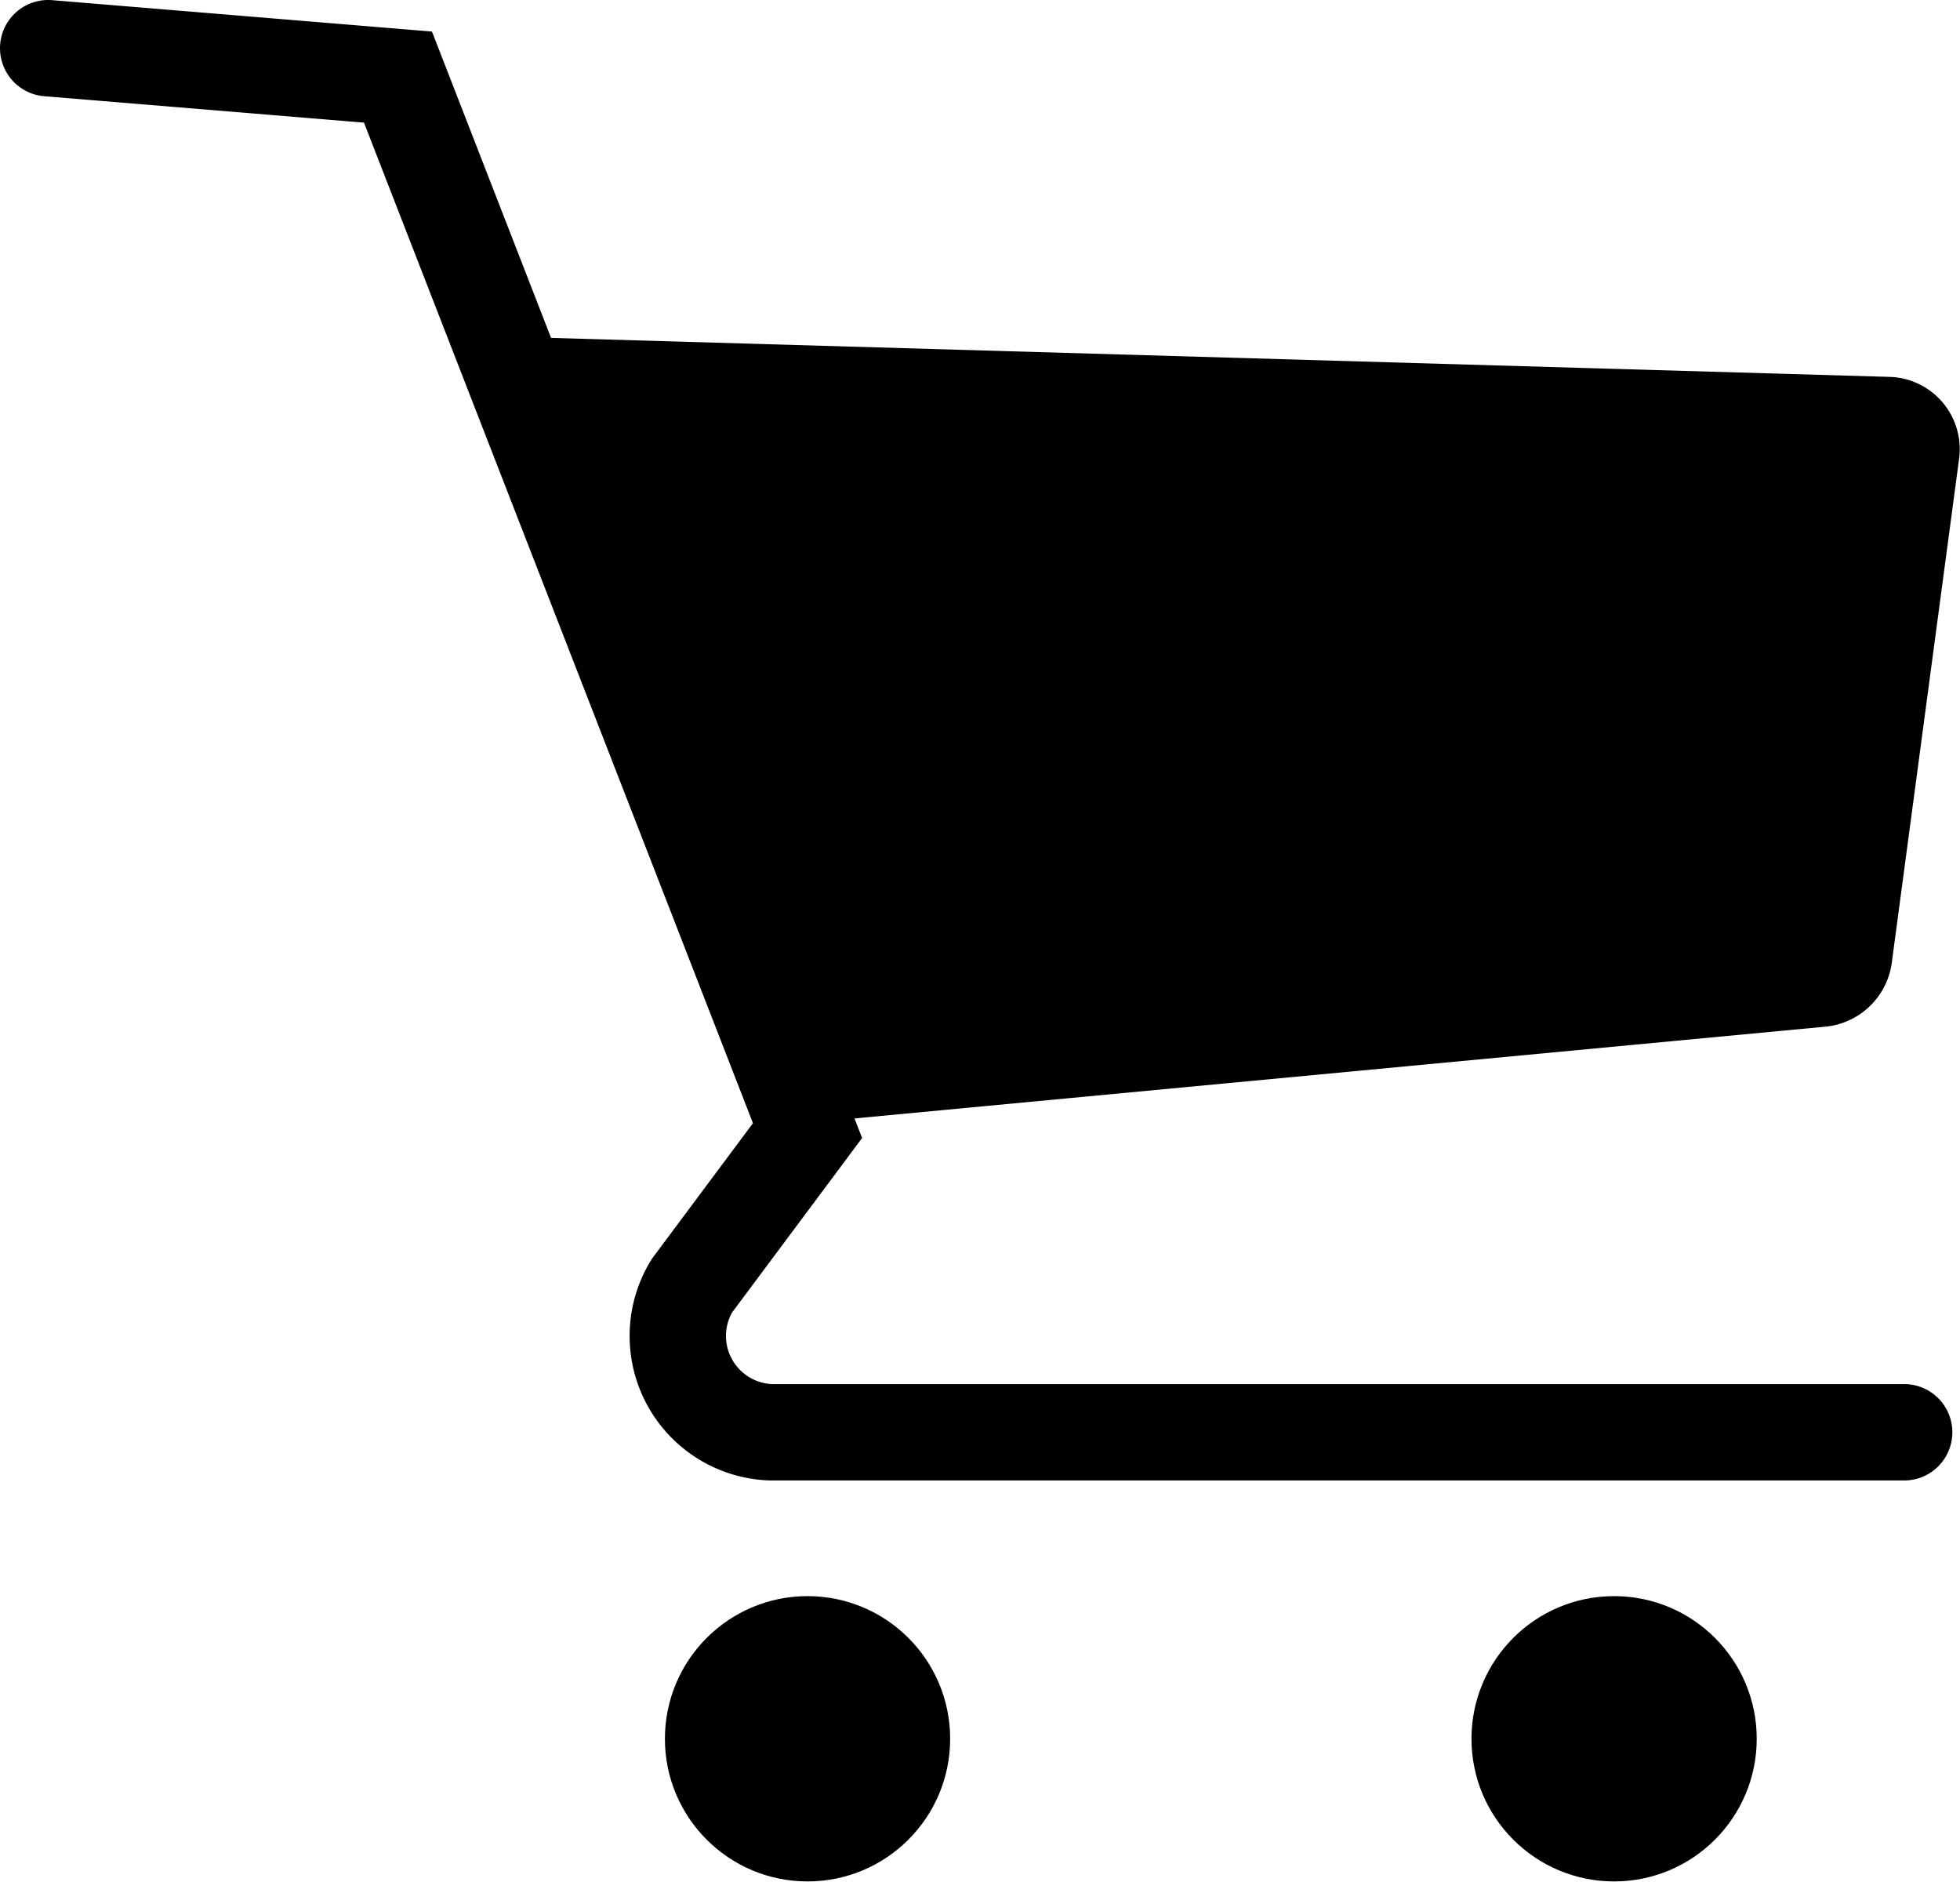 <?xml version="1.0" encoding="UTF-8" standalone="no"?>
<svg
   xmlns:dc="http://purl.org/dc/elements/1.1/"
   xmlns:cc="http://creativecommons.org/ns#"
   xmlns:rdf="http://www.w3.org/1999/02/22-rdf-syntax-ns#"
   xmlns:svg="http://www.w3.org/2000/svg"
   xmlns="http://www.w3.org/2000/svg"
   xmlns:sodipodi="http://sodipodi.sourceforge.net/DTD/sodipodi-0.dtd"
   xmlns:inkscape="http://www.inkscape.org/namespaces/inkscape"
   viewBox="0 0 18.753 18"
   version="1.1"
   id="svg14"
   sodipodi:docname="basket.svg"
   width="18.753"
   height="18"
   inkscape:version="1.0.2 (e86c870879, 2021-01-15)">
  <defs
     id="defs18" />
  <sodipodi:namedview
     pagecolor="#ffffff"
     bordercolor="#666666"
     borderopacity="1"
     objecttolerance="10"
     gridtolerance="10"
     guidetolerance="10"
     inkscape:pageopacity="0"
     inkscape:pageshadow="2"
     inkscape:window-width="1487"
     inkscape:window-height="866"
     id="namedview16"
     showgrid="false"
     fit-margin-top="0"
     fit-margin-left="0"
     fit-margin-right="0"
     fit-margin-bottom="0"
     inkscape:zoom="5.8593504"
     inkscape:cx="24.178895"
     inkscape:cy="10.972121"
     inkscape:window-x="3"
     inkscape:window-y="3"
     inkscape:window-maximized="1"
     inkscape:current-layer="svg14" />
  <title
     id="title2">cart</title>
  <g
     id="Layer_2"
     data-name="Layer 2"
     transform="scale(0.922)">
    <g
       id="меню_детско"
       data-name="меню детско">
      <path
         d="m 0.5,0.5 3.63,0.3 4.25,10.93 -1.2,1.61 A 1,1 0 0 0 8,14.86 h 11.76"
         style="fill:none;stroke:#000000;stroke-linecap:round;stroke-miterlimit:10"
         id="path4" />
      <path
         d="M 5.18,3.49 19.6,3.91 a 0.75,0.75 0 0 1 0.73,0.85 L 19.63,10 a 0.77,0.77 0 0 1 -0.67,0.65 l -10.58,1 z"
         id="path6" />
      <circle
         cx="8.38"
         cy="18.04"
         r="1.48"
         id="circle8" />
      <circle
         cx="16.75"
         cy="18.04"
         r="1.48"
         id="circle10" />
    </g>
  </g>
</svg>
